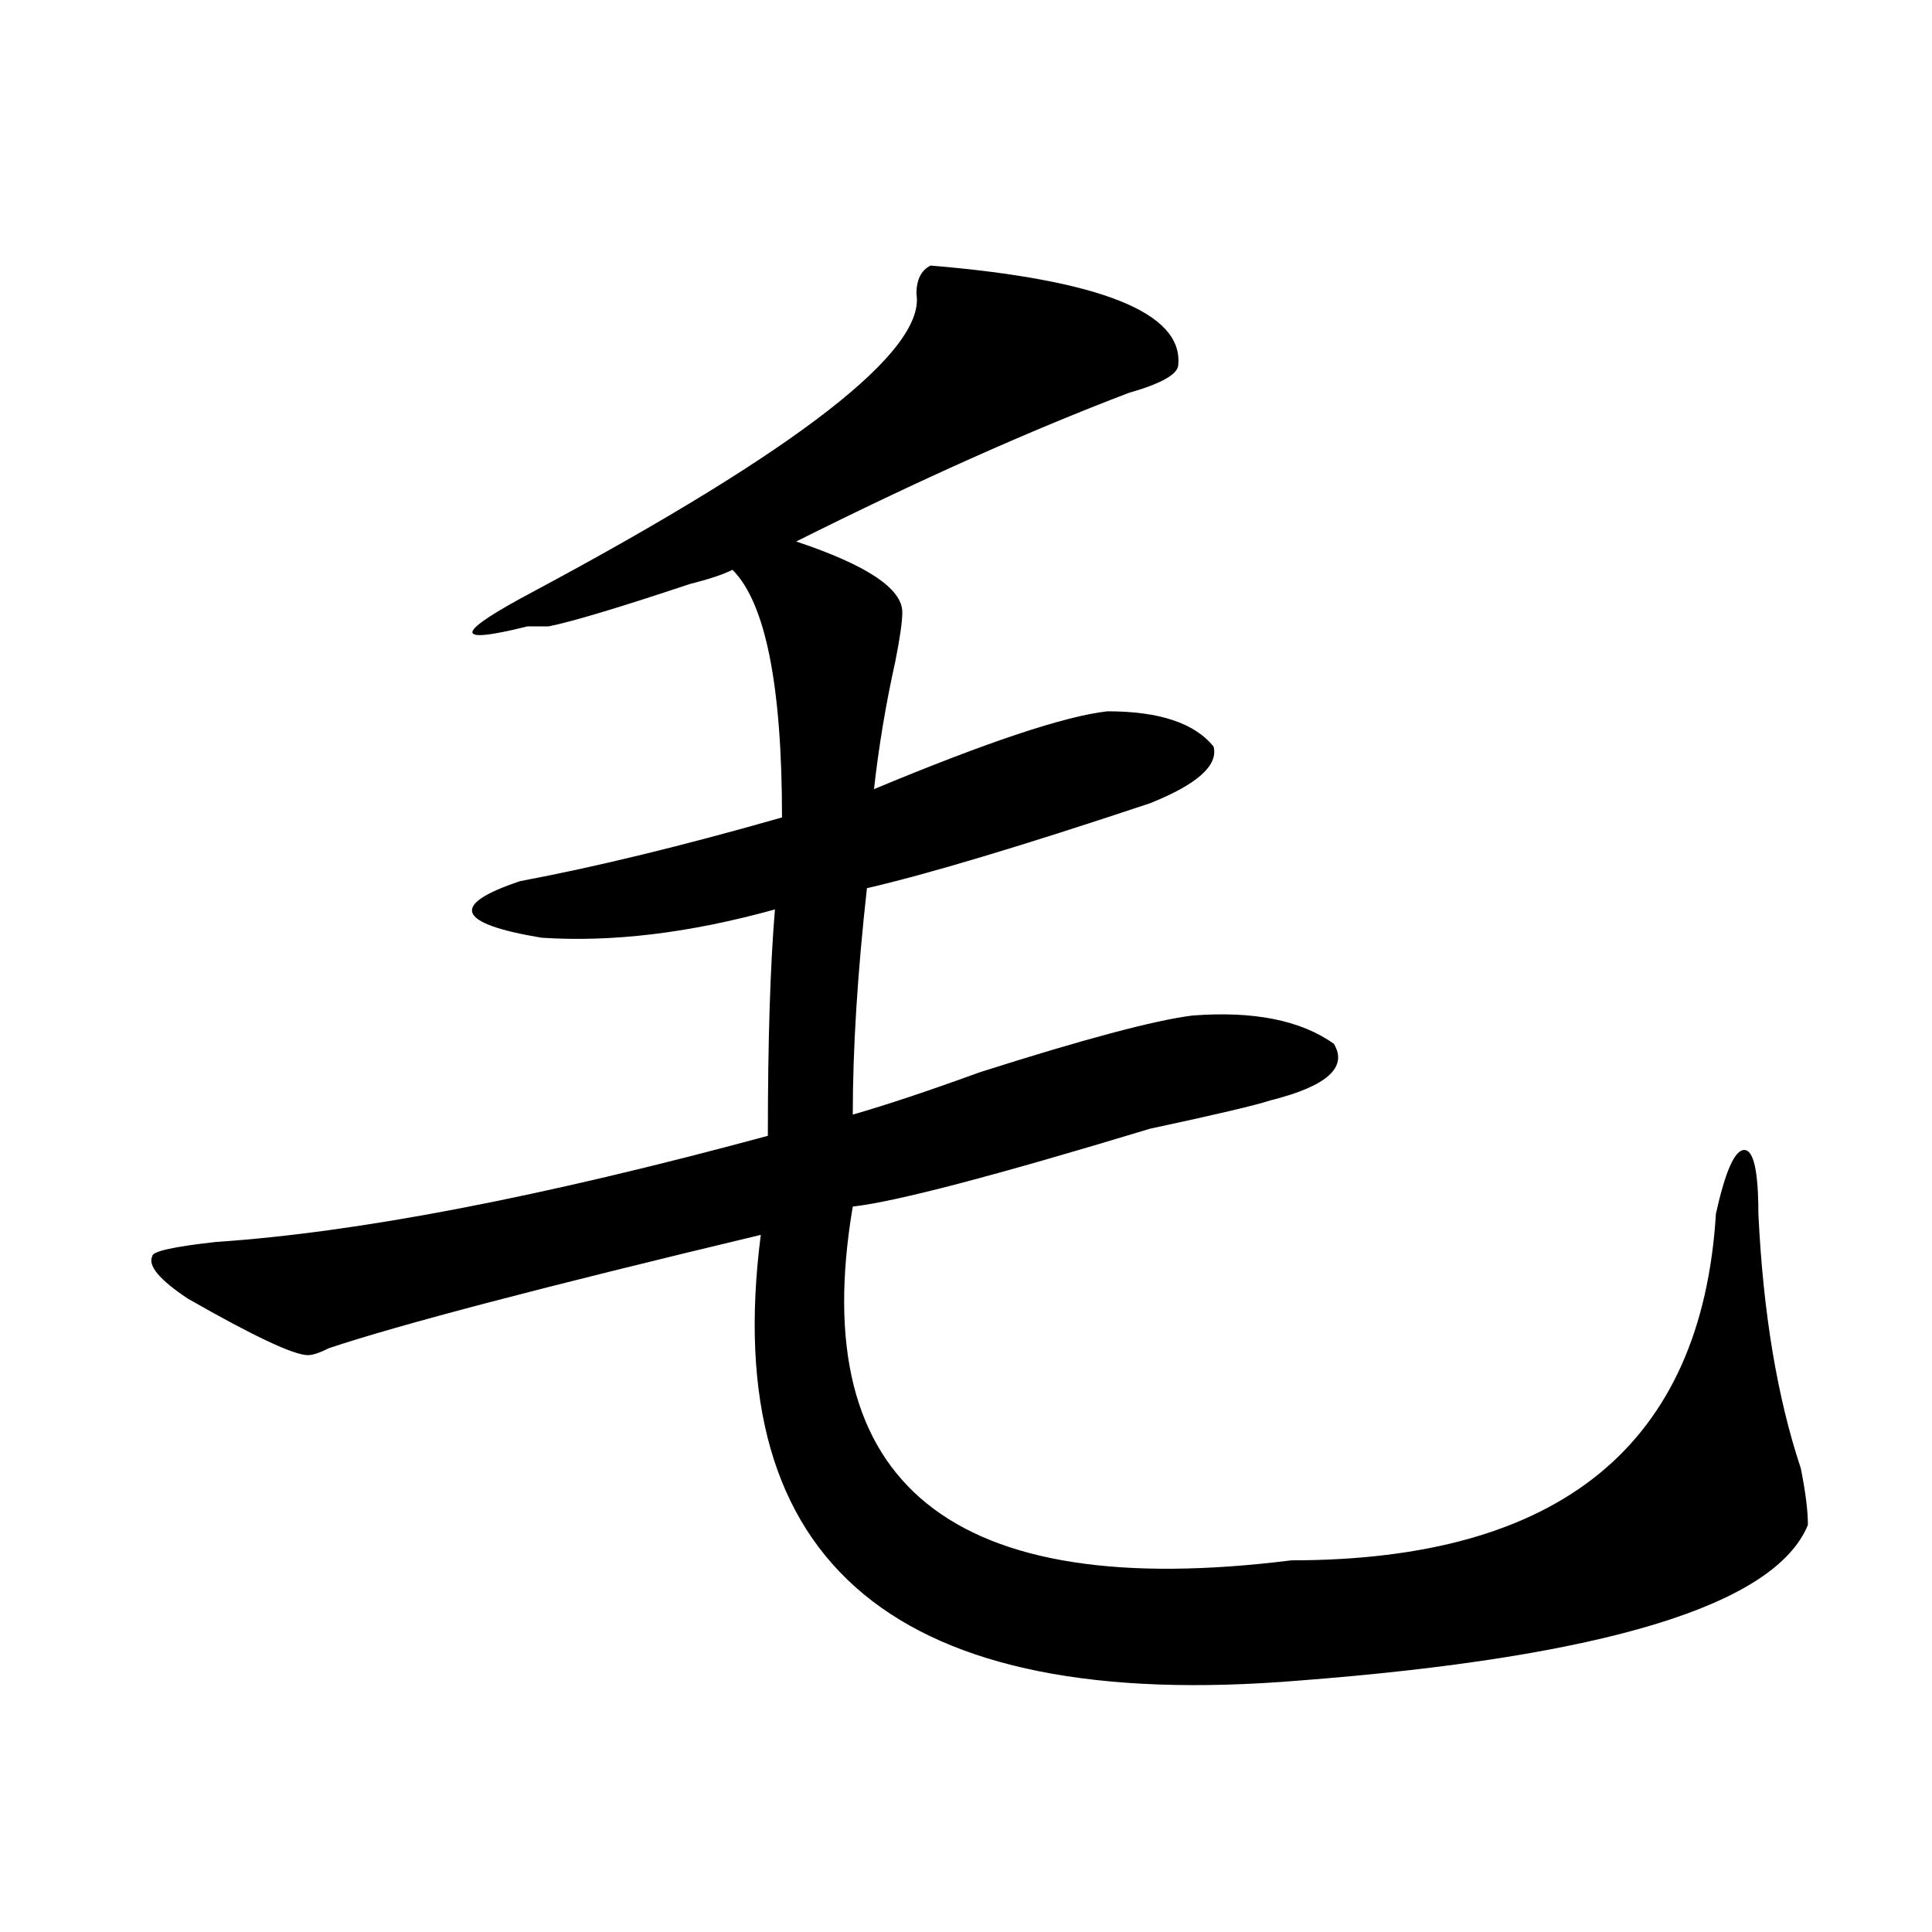 <svg xmlns="http://www.w3.org/2000/svg" height="640" width="640" version="1.1">
	<g transform="translate(0 -412.36)">
		<g>
			<path d="m308.28 500.33q84.375 7.031 82.031 32.812 0 4.688-16.406 9.375-49.219 18.75-110.16 49.219 35.156 11.719 35.156 23.438 0 4.688-2.344 16.406-4.688 21.094-7.031 42.188 56.25-23.438 77.344-25.781 25.781 0 35.156 11.719 2.344 9.375-21.094 18.75-63.281 21.094-93.75 28.125-4.688 42.188-4.688 75 16.406-4.688 42.188-14.062 51.562-16.406 70.312-18.75 30.469-2.344 46.875 9.375 7.031 11.719-21.094 18.75-7.031 2.344-39.844 9.375-77.344 23.438-98.438 25.781-23.438 138.28 145.31 117.19 133.59 0 140.62-114.84 4.688-21.094 9.375-21.094t4.688 21.094q2.344 49.219 14.062 84.375 2.344 11.719 2.344 18.75-16.406 39.844-168.75 51.562-199.22 16.406-178.12-147.66-107.81 25.781-142.97 37.5-4.688 2.344-7.031 2.344-7.031 0-39.844-18.75-14.062-9.375-11.719-14.062 0-2.344 21.094-4.688 70.312-4.688 182.81-35.156 0-46.875 2.344-75-42.188 11.719-77.344 9.375-42.188-7.031-7.031-18.75 37.5-7.031 86.719-21.094 0-65.625-16.406-82.031-4.688 2.344-14.062 4.688-35.156 11.719-46.875 14.062-2.344 0-7.031 0-37.5 9.375 2.344-11.719 131.25-70.312 126.56-98.438 0-7.031 4.688-9.375z"/>
		</g>
	</g>
</svg>

